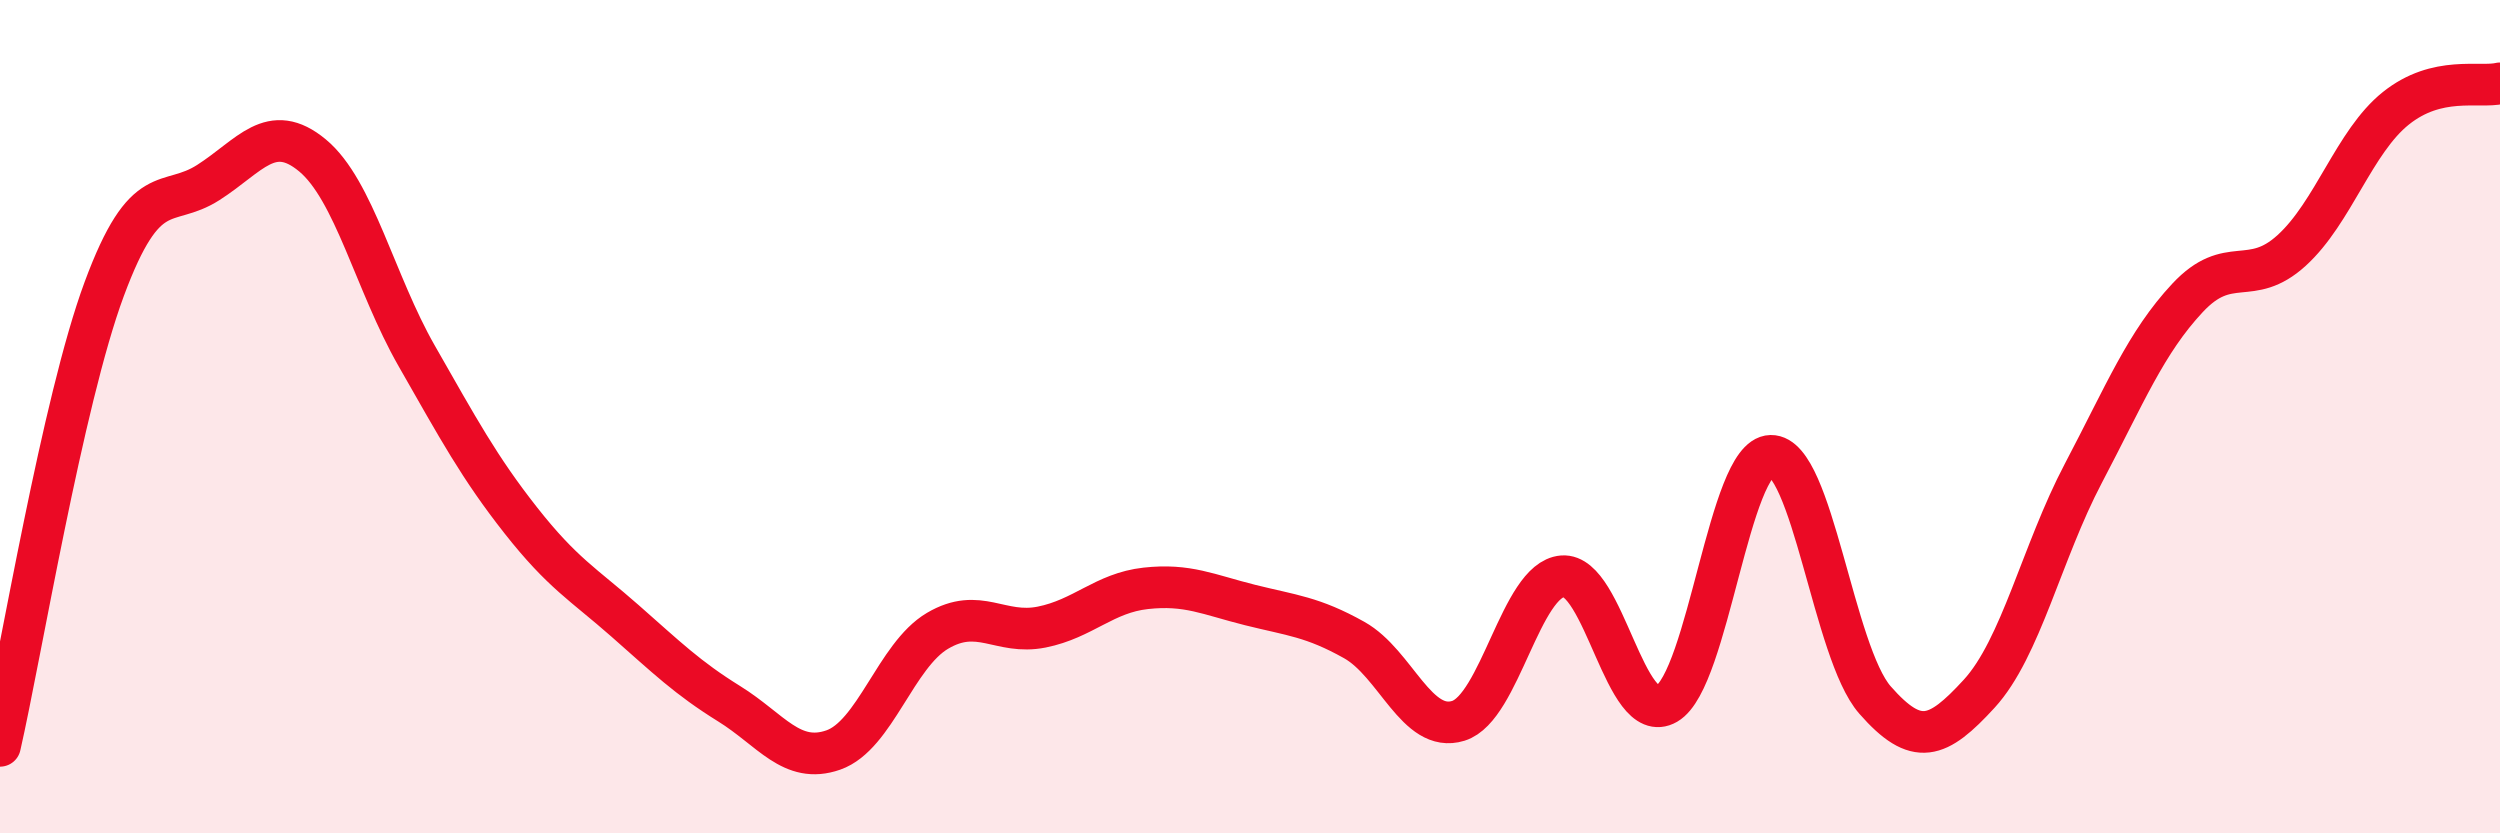 
    <svg width="60" height="20" viewBox="0 0 60 20" xmlns="http://www.w3.org/2000/svg">
      <path
        d="M 0,17.9 C 0.5,15.71 1.5,9.64 2.5,6.94 C 3.5,4.24 4,5.02 5,4.38 C 6,3.74 6.5,2.9 7.5,3.73 C 8.5,4.56 9,6.79 10,8.54 C 11,10.29 11.5,11.22 12.5,12.49 C 13.5,13.76 14,14.02 15,14.9 C 16,15.78 16.5,16.27 17.5,16.89 C 18.5,17.51 19,18.35 20,18 C 21,17.65 21.5,15.73 22.5,15.14 C 23.5,14.55 24,15.25 25,15.05 C 26,14.85 26.5,14.23 27.5,14.12 C 28.5,14.01 29,14.27 30,14.52 C 31,14.77 31.5,14.8 32.5,15.36 C 33.5,15.92 34,17.61 35,17.3 C 36,16.99 36.5,13.91 37.5,13.83 C 38.5,13.75 39,17.47 40,16.89 C 41,16.31 41.5,10.96 42.5,10.94 C 43.5,10.92 44,15.66 45,16.8 C 46,17.94 46.5,17.74 47.5,16.65 C 48.5,15.56 49,13.26 50,11.36 C 51,9.46 51.5,8.22 52.5,7.15 C 53.5,6.08 54,6.92 55,6.01 C 56,5.1 56.5,3.4 57.5,2.6 C 58.5,1.8 59.5,2.12 60,2L60 20L0 20Z"
        fill="#EB0A25"
        opacity="0.1"
        stroke-linecap="round"
        stroke-linejoin="round"
      />
      <path
        d="M 0,17.9 C 0.5,15.71 1.5,9.64 2.5,6.94 C 3.5,4.24 4,5.02 5,4.38 C 6,3.74 6.5,2.9 7.5,3.73 C 8.5,4.56 9,6.79 10,8.54 C 11,10.29 11.5,11.22 12.5,12.49 C 13.5,13.76 14,14.02 15,14.9 C 16,15.78 16.5,16.27 17.5,16.89 C 18.5,17.51 19,18.35 20,18 C 21,17.65 21.5,15.73 22.5,15.14 C 23.5,14.55 24,15.25 25,15.05 C 26,14.85 26.5,14.23 27.5,14.12 C 28.5,14.01 29,14.27 30,14.52 C 31,14.77 31.5,14.8 32.5,15.36 C 33.5,15.92 34,17.61 35,17.3 C 36,16.99 36.5,13.91 37.5,13.83 C 38.5,13.75 39,17.47 40,16.89 C 41,16.31 41.5,10.96 42.5,10.94 C 43.5,10.92 44,15.66 45,16.8 C 46,17.94 46.5,17.74 47.5,16.65 C 48.5,15.56 49,13.26 50,11.36 C 51,9.46 51.5,8.22 52.5,7.15 C 53.5,6.08 54,6.92 55,6.01 C 56,5.1 56.5,3.4 57.5,2.6 C 58.5,1.8 59.5,2.12 60,2"
        stroke="#EB0A25"
        stroke-width="1"
        fill="none"
        stroke-linecap="round"
        stroke-linejoin="round"
      />
    </svg>
  